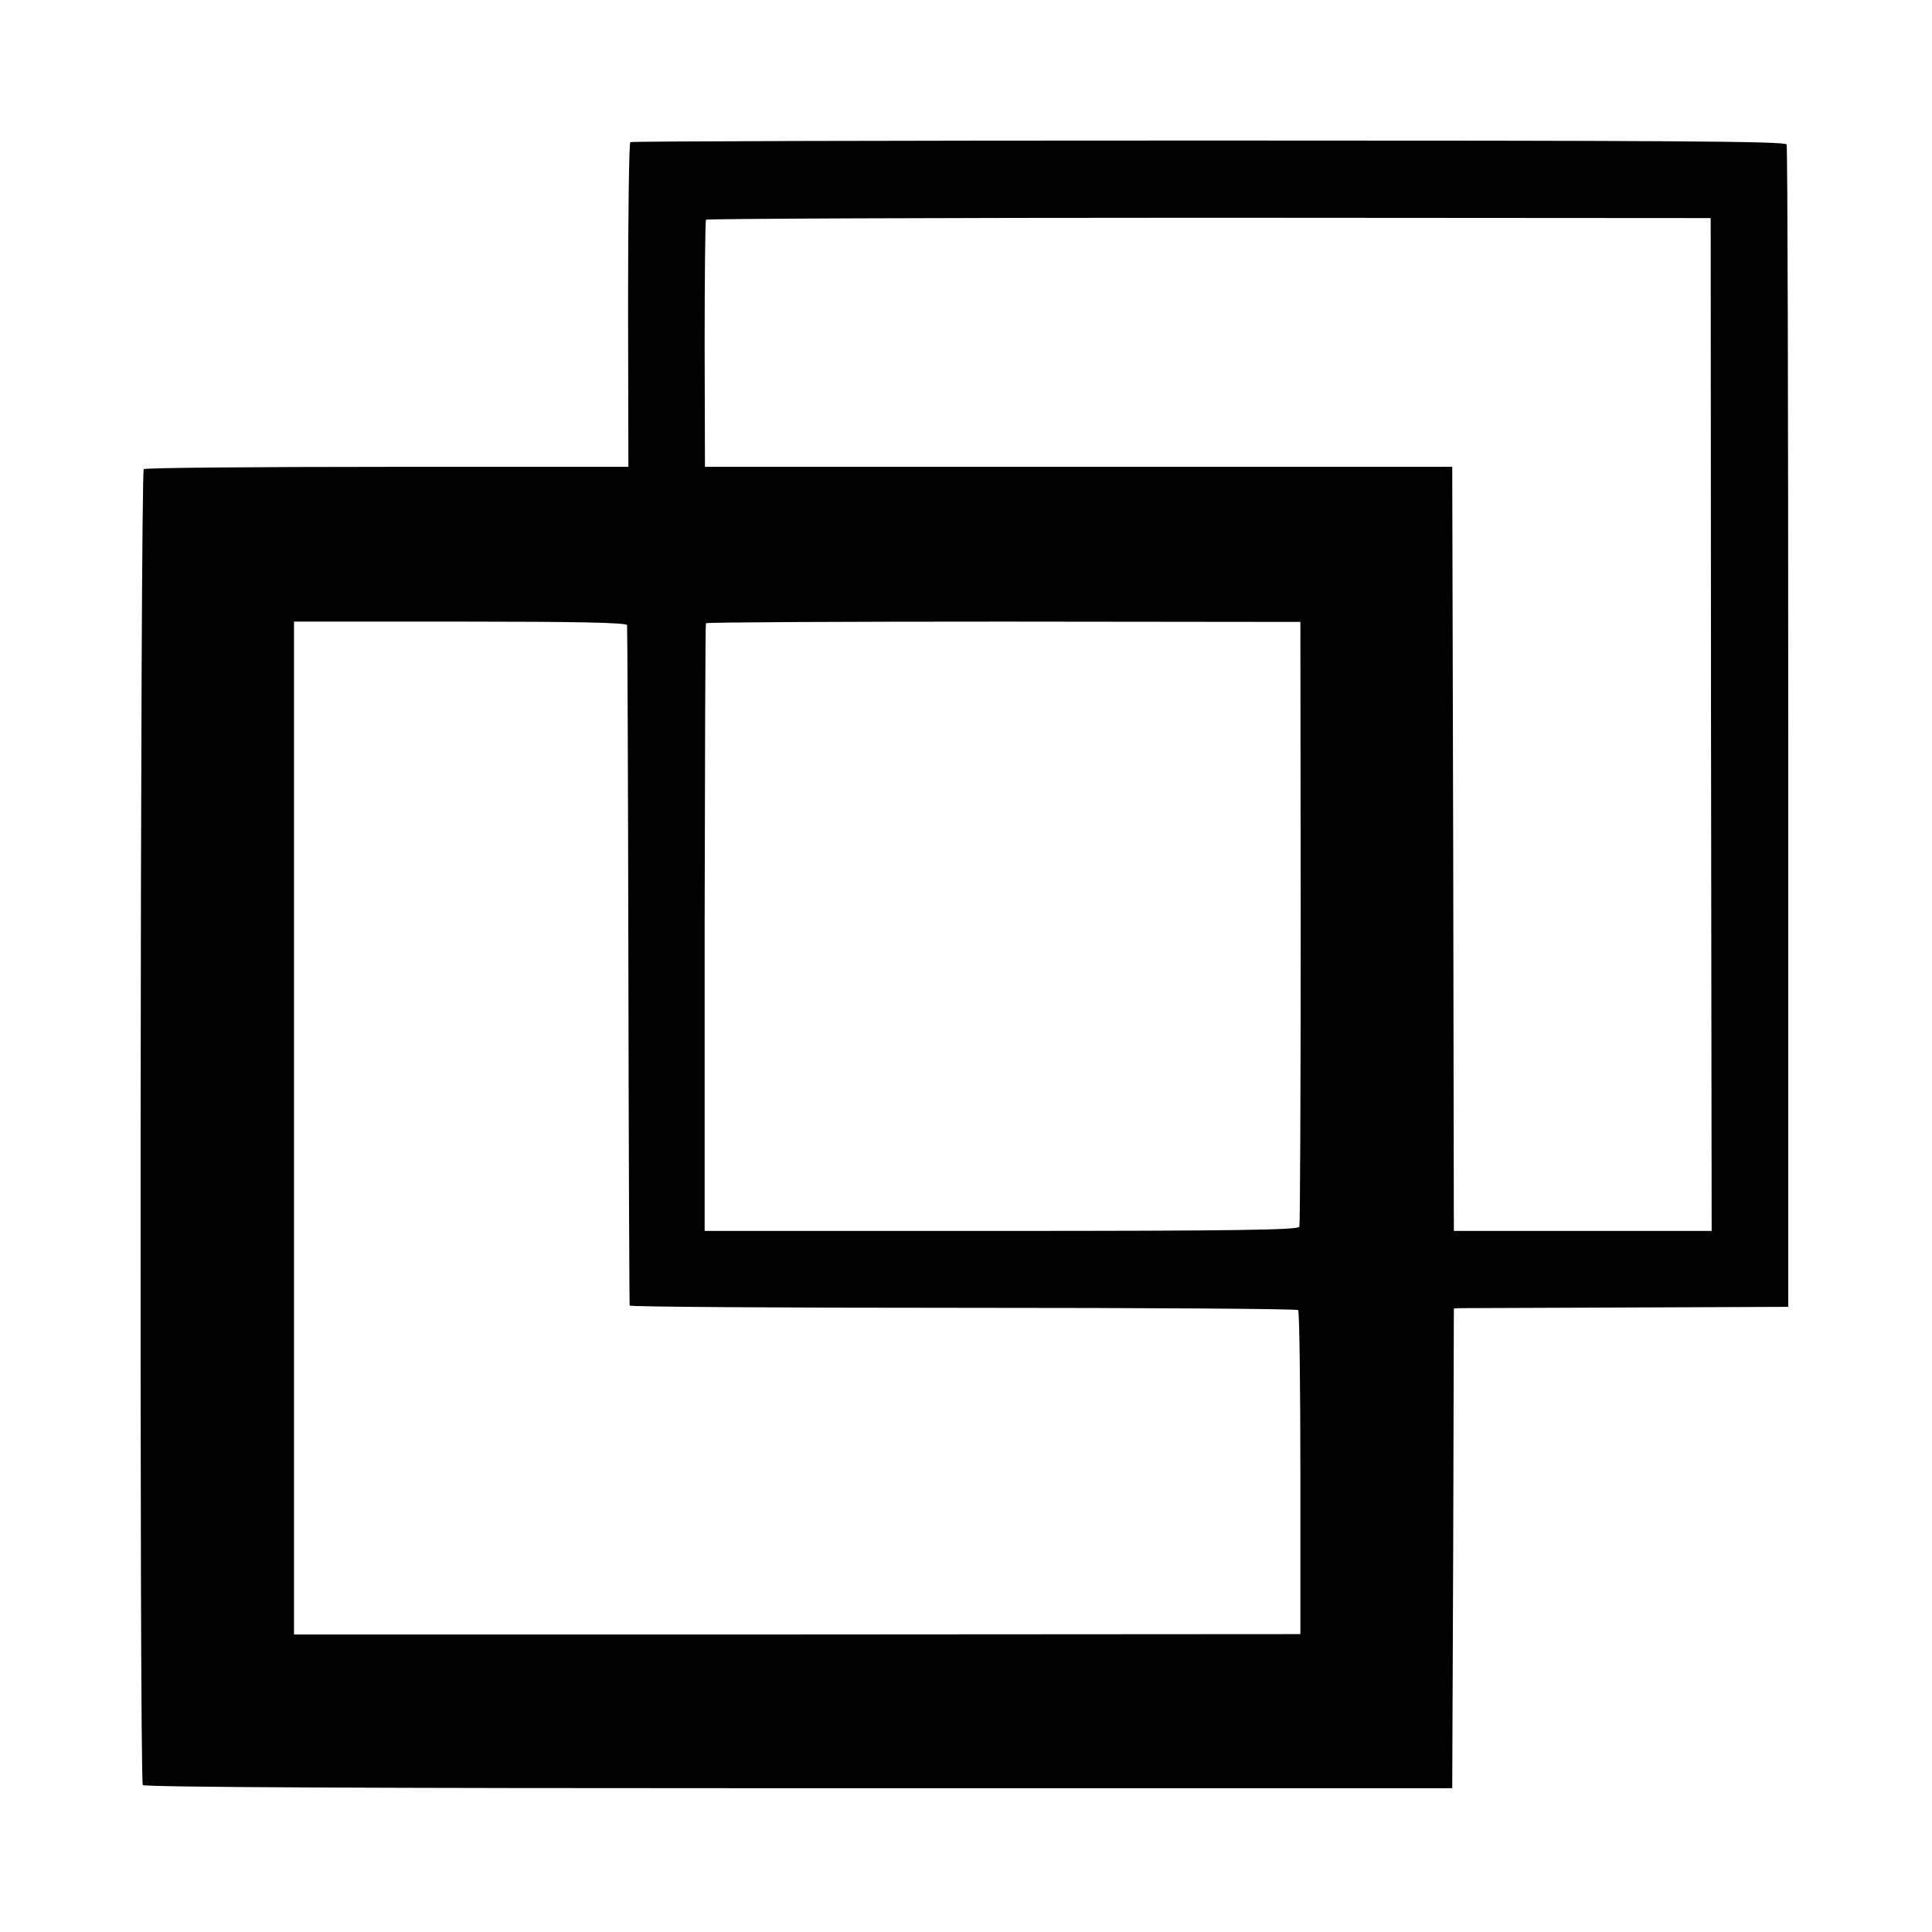 <?xml version="1.0" standalone="no"?>
<!DOCTYPE svg PUBLIC "-//W3C//DTD SVG 20010904//EN"
 "http://www.w3.org/TR/2001/REC-SVG-20010904/DTD/svg10.dtd">
<svg version="1.0" xmlns="http://www.w3.org/2000/svg"
 width="598pt" height="598pt" viewBox="0 0 598 598"
 preserveAspectRatio="xMidYMid meet">
<g transform="translate(0,598) scale(0.1,-0.1)"
fill="#000000" stroke="none">
<path d="M1951 5540 c-4 -3 -7 -230 -7 -505 l1 -500 -745 0 c-410 0 -750 -3
-755 -7 -11 -7 -14 -4056 -3 -4073 4 -7 691 -10 2030 -10 l2023 0 3 743 2 742
23 1 c12 0 245 1 517 2 l495 2 0 1793 c0 986 -2 1798 -5 1805 -4 10 -384 12
-1788 12 -981 0 -1787 -2 -1791 -5z m3345 -1802 l2 -1568 -399 0 -399 0 -2
1183 -3 1182 -1157 0 -1156 0 -1 379 c0 209 2 382 4 386 2 3 703 6 1557 6
l1553 -1 1 -1567z m-3355 307 c1 -5 3 -480 4 -1055 1 -575 3 -1048 4 -1051 0
-4 465 -7 1032 -7 566 0 1033 -3 1037 -7 4 -4 7 -231 7 -505 l0 -498 -1557 -1
-1558 0 0 1568 0 1567 515 0 c351 0 515 -3 516 -11z m2085 -920 c0 -511 -2
-936 -4 -942 -3 -10 -197 -13 -923 -13 l-918 0 0 937 c1 516 2 940 4 944 2 3
417 5 922 5 l918 -1 1 -930z"/>
</g>
</svg>
